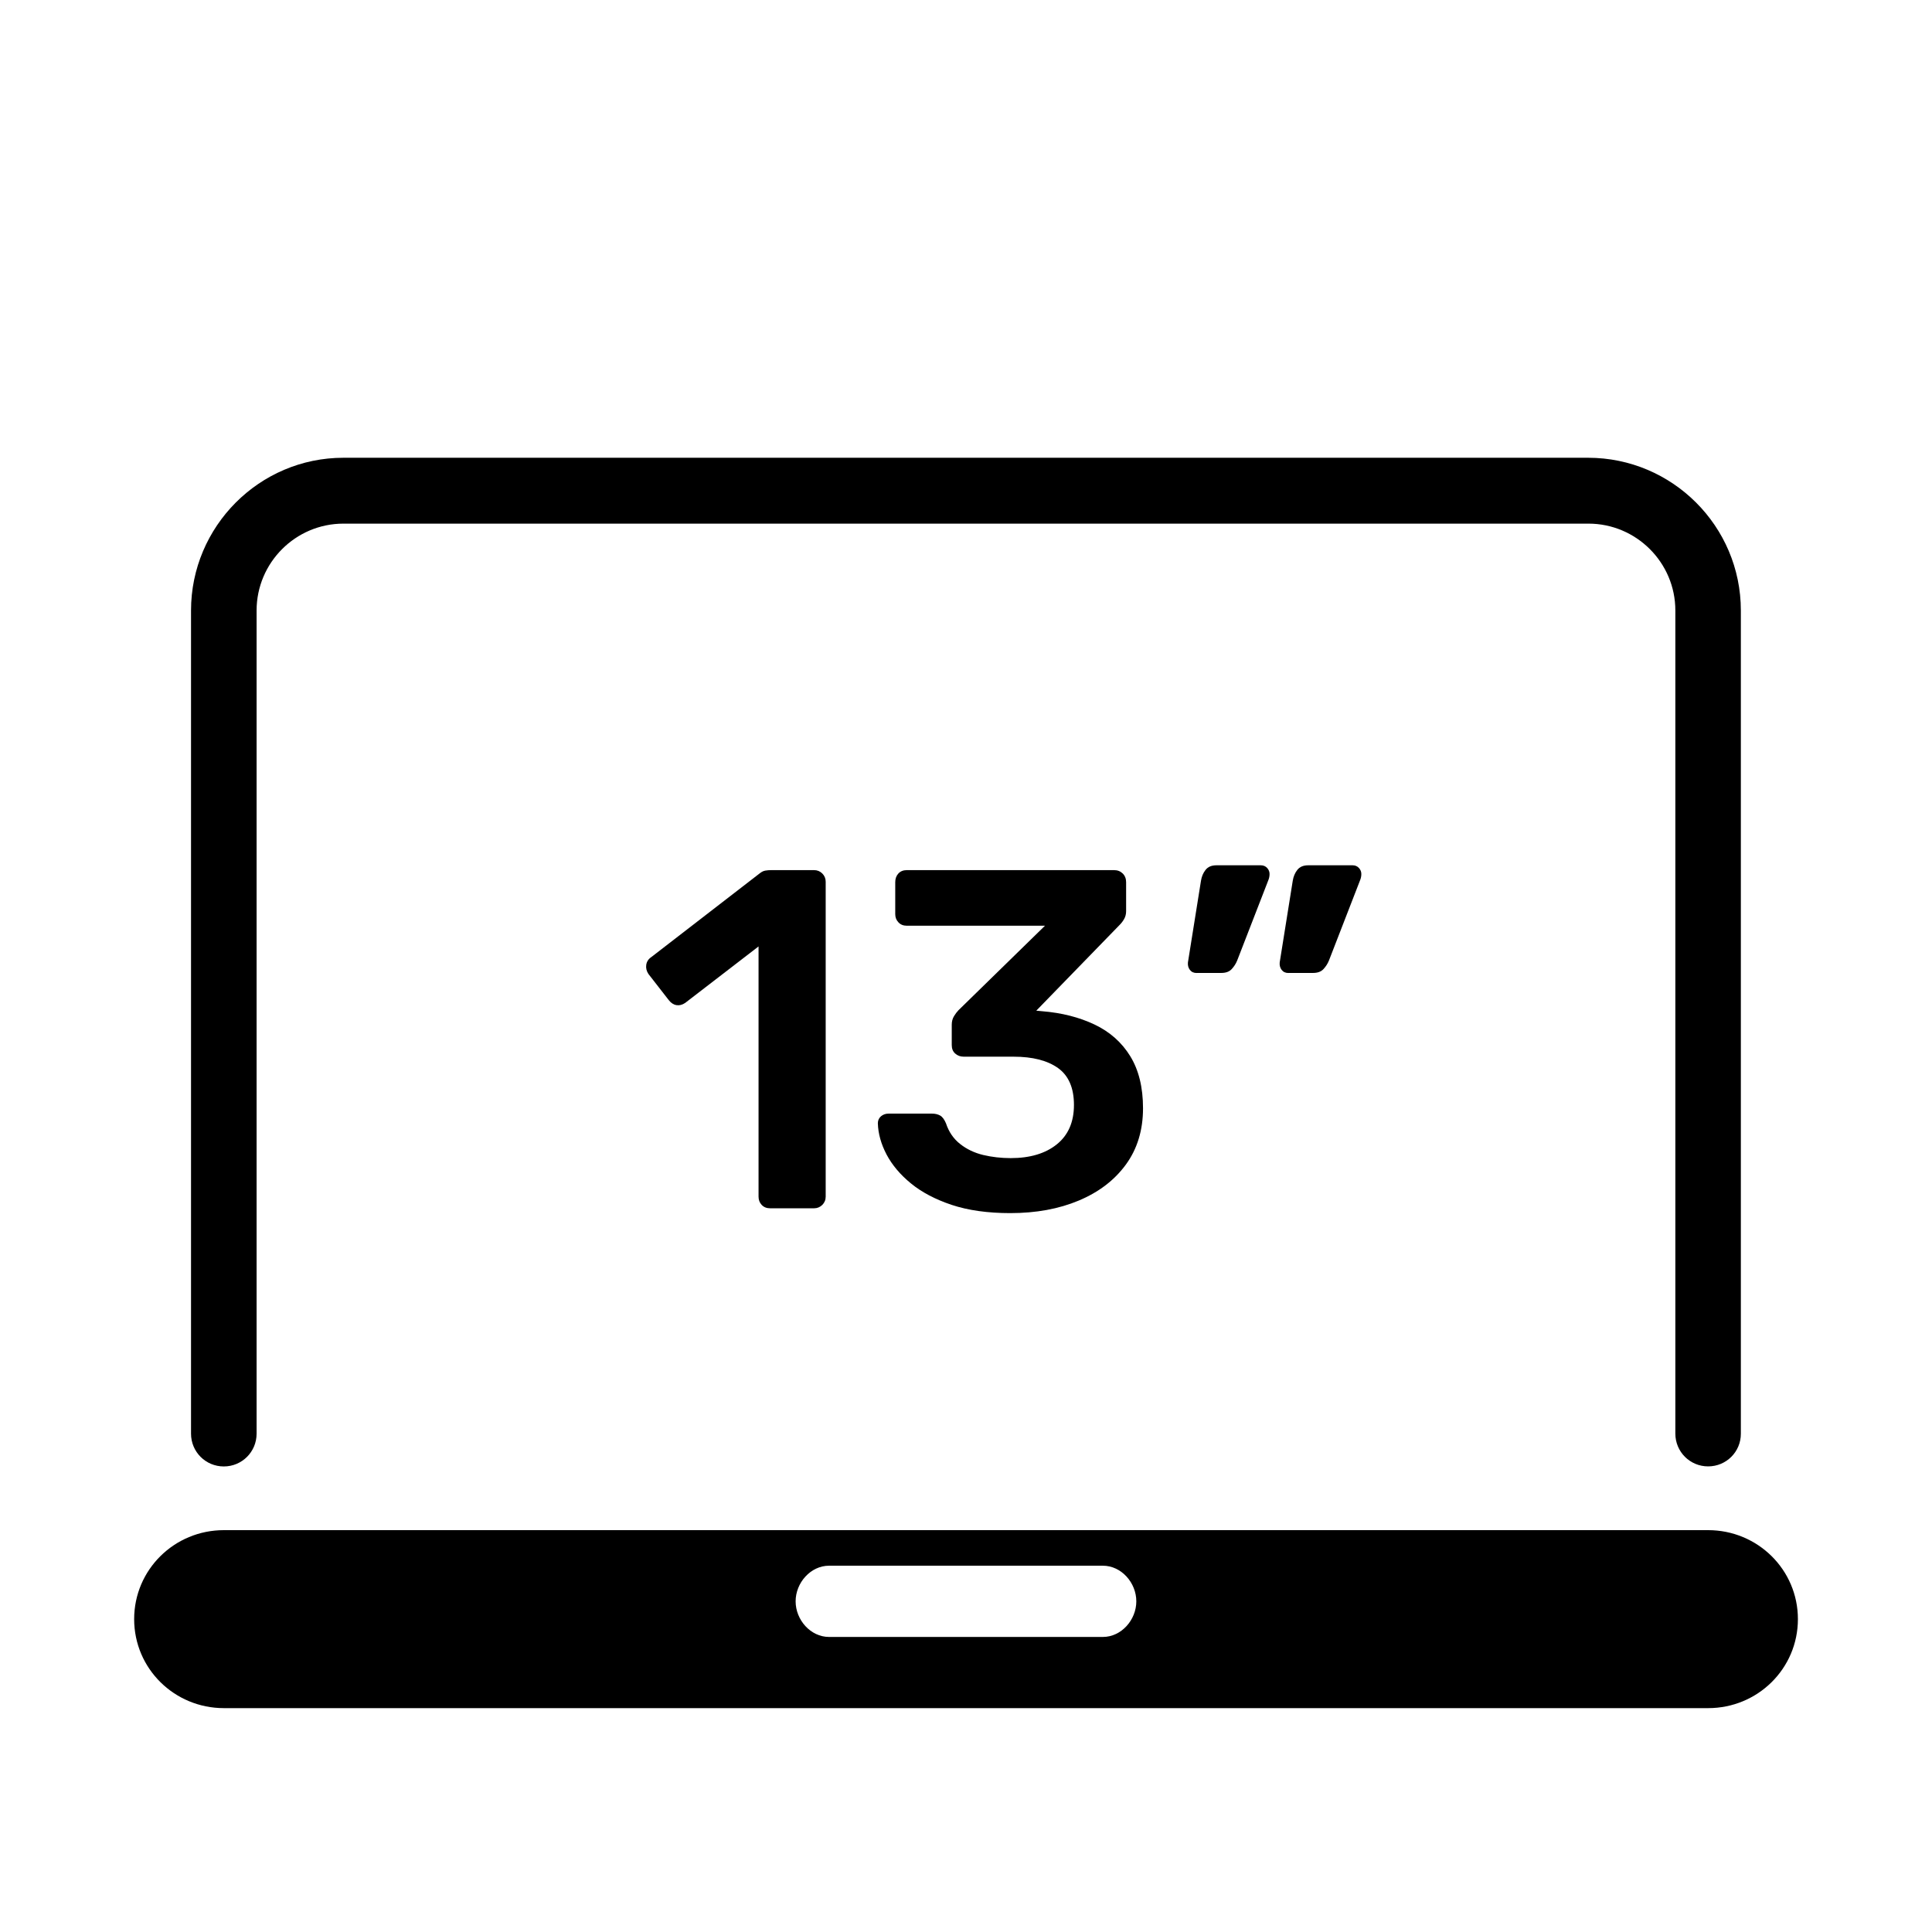 <svg enable-background="new 0 0 32 32" height="32" viewBox="0 0 32 32" width="32" xmlns="http://www.w3.org/2000/svg"><path d="m28.292 24.288c-.301 0-.543-.242-.543-.543v-13.633c0-.796-.649-1.439-1.439-1.439h-20.621c-.796 0-1.439.649-1.439 1.439v13.634c0 .301-.242.543-.543.543s-.543-.242-.543-.543v-13.634c0-1.392 1.132-2.53 2.524-2.53h20.616c1.392 0 2.53 1.132 2.53 2.53v13.634c.001.3-.241.542-.542.542z"/><path d="m28.292 25.344h-24.584c-.82 0-1.486.655-1.486 1.474s.666 1.474 1.486 1.474h24.585c.82 0 1.486-.655 1.486-1.474s-.667-1.474-1.487-1.474zm-10.025 1.769h-4.535c-.307 0-.554-.283-.554-.59s.248-.59.554-.59h4.535c.307 0 .554.283.554.59s-.247.59-.554.59z"/><path d="m12.756 20.013c-.059 0-.105-.019-.14-.056s-.052-.083-.052-.137v-4.144l-1.216.936c-.048.032-.096.044-.144.036s-.091-.036-.128-.084l-.336-.432c-.032-.048-.044-.099-.036-.152s.036-.096.084-.128l1.792-1.384c.032-.026.064-.043.096-.048.032-.006.066-.008.104-.008h.704c.053 0 .099.019.136.056s.056.083.056.136v5.216c0 .054-.019.1-.056.137-.038.037-.083.056-.136.056z"/><path d="m16.732 20.093c-.373 0-.696-.046-.968-.136-.272-.091-.498-.21-.676-.356-.179-.146-.313-.307-.404-.479-.091-.174-.139-.346-.144-.517 0-.048.018-.086.052-.116.035-.029.076-.044.124-.044h.72c.053 0 .099.011.136.032s.069.064.096.128c.048.145.127.259.236.344.109.086.236.146.38.181.144.034.296.052.456.052.32 0 .575-.076.764-.228s.284-.37.284-.652-.088-.486-.264-.612c-.176-.125-.421-.188-.736-.188h-.824c-.059 0-.107-.018-.144-.053-.038-.034-.056-.081-.056-.14v-.336c0-.053.012-.1.036-.14s.049-.073.076-.101l1.432-1.399h-2.288c-.059 0-.105-.019-.14-.057-.035-.037-.052-.082-.052-.136v-.528c0-.059.017-.106.052-.144.034-.037.081-.056.14-.056h3.432c.059 0 .106.019.144.056.037.037.056.085.056.144v.48c0 .048-.011.091-.032.128s-.045.069-.072.096l-1.384 1.424.096.009c.325.026.615.1.868.22s.451.295.592.524.212.517.212.863c0 .363-.095.674-.284.933s-.449.457-.78.596-.709.208-1.136.208z"/><path d="m19.82 16.116c-.048 0-.085-.017-.112-.052-.026-.034-.037-.076-.032-.124l.216-1.352c.011-.069.036-.13.076-.18.04-.051.1-.076.18-.076h.736c.042 0 .077.015.104.044.026.029.04.062.04.1s-.008.075-.024.112l-.512 1.32c-.021.053-.052.101-.092.144s-.098.063-.172.063h-.408zm1.52 0c-.048 0-.085-.017-.112-.052-.026-.034-.037-.076-.032-.124l.216-1.352c.011-.069.036-.13.076-.18.04-.051.1-.076.18-.076h.736c.042 0 .077.015.104.044.026.029.04.062.04.1s-.008.075-.024.112l-.512 1.32c-.021.053-.052.101-.092.144s-.098.063-.172.063h-.408z"/></svg>